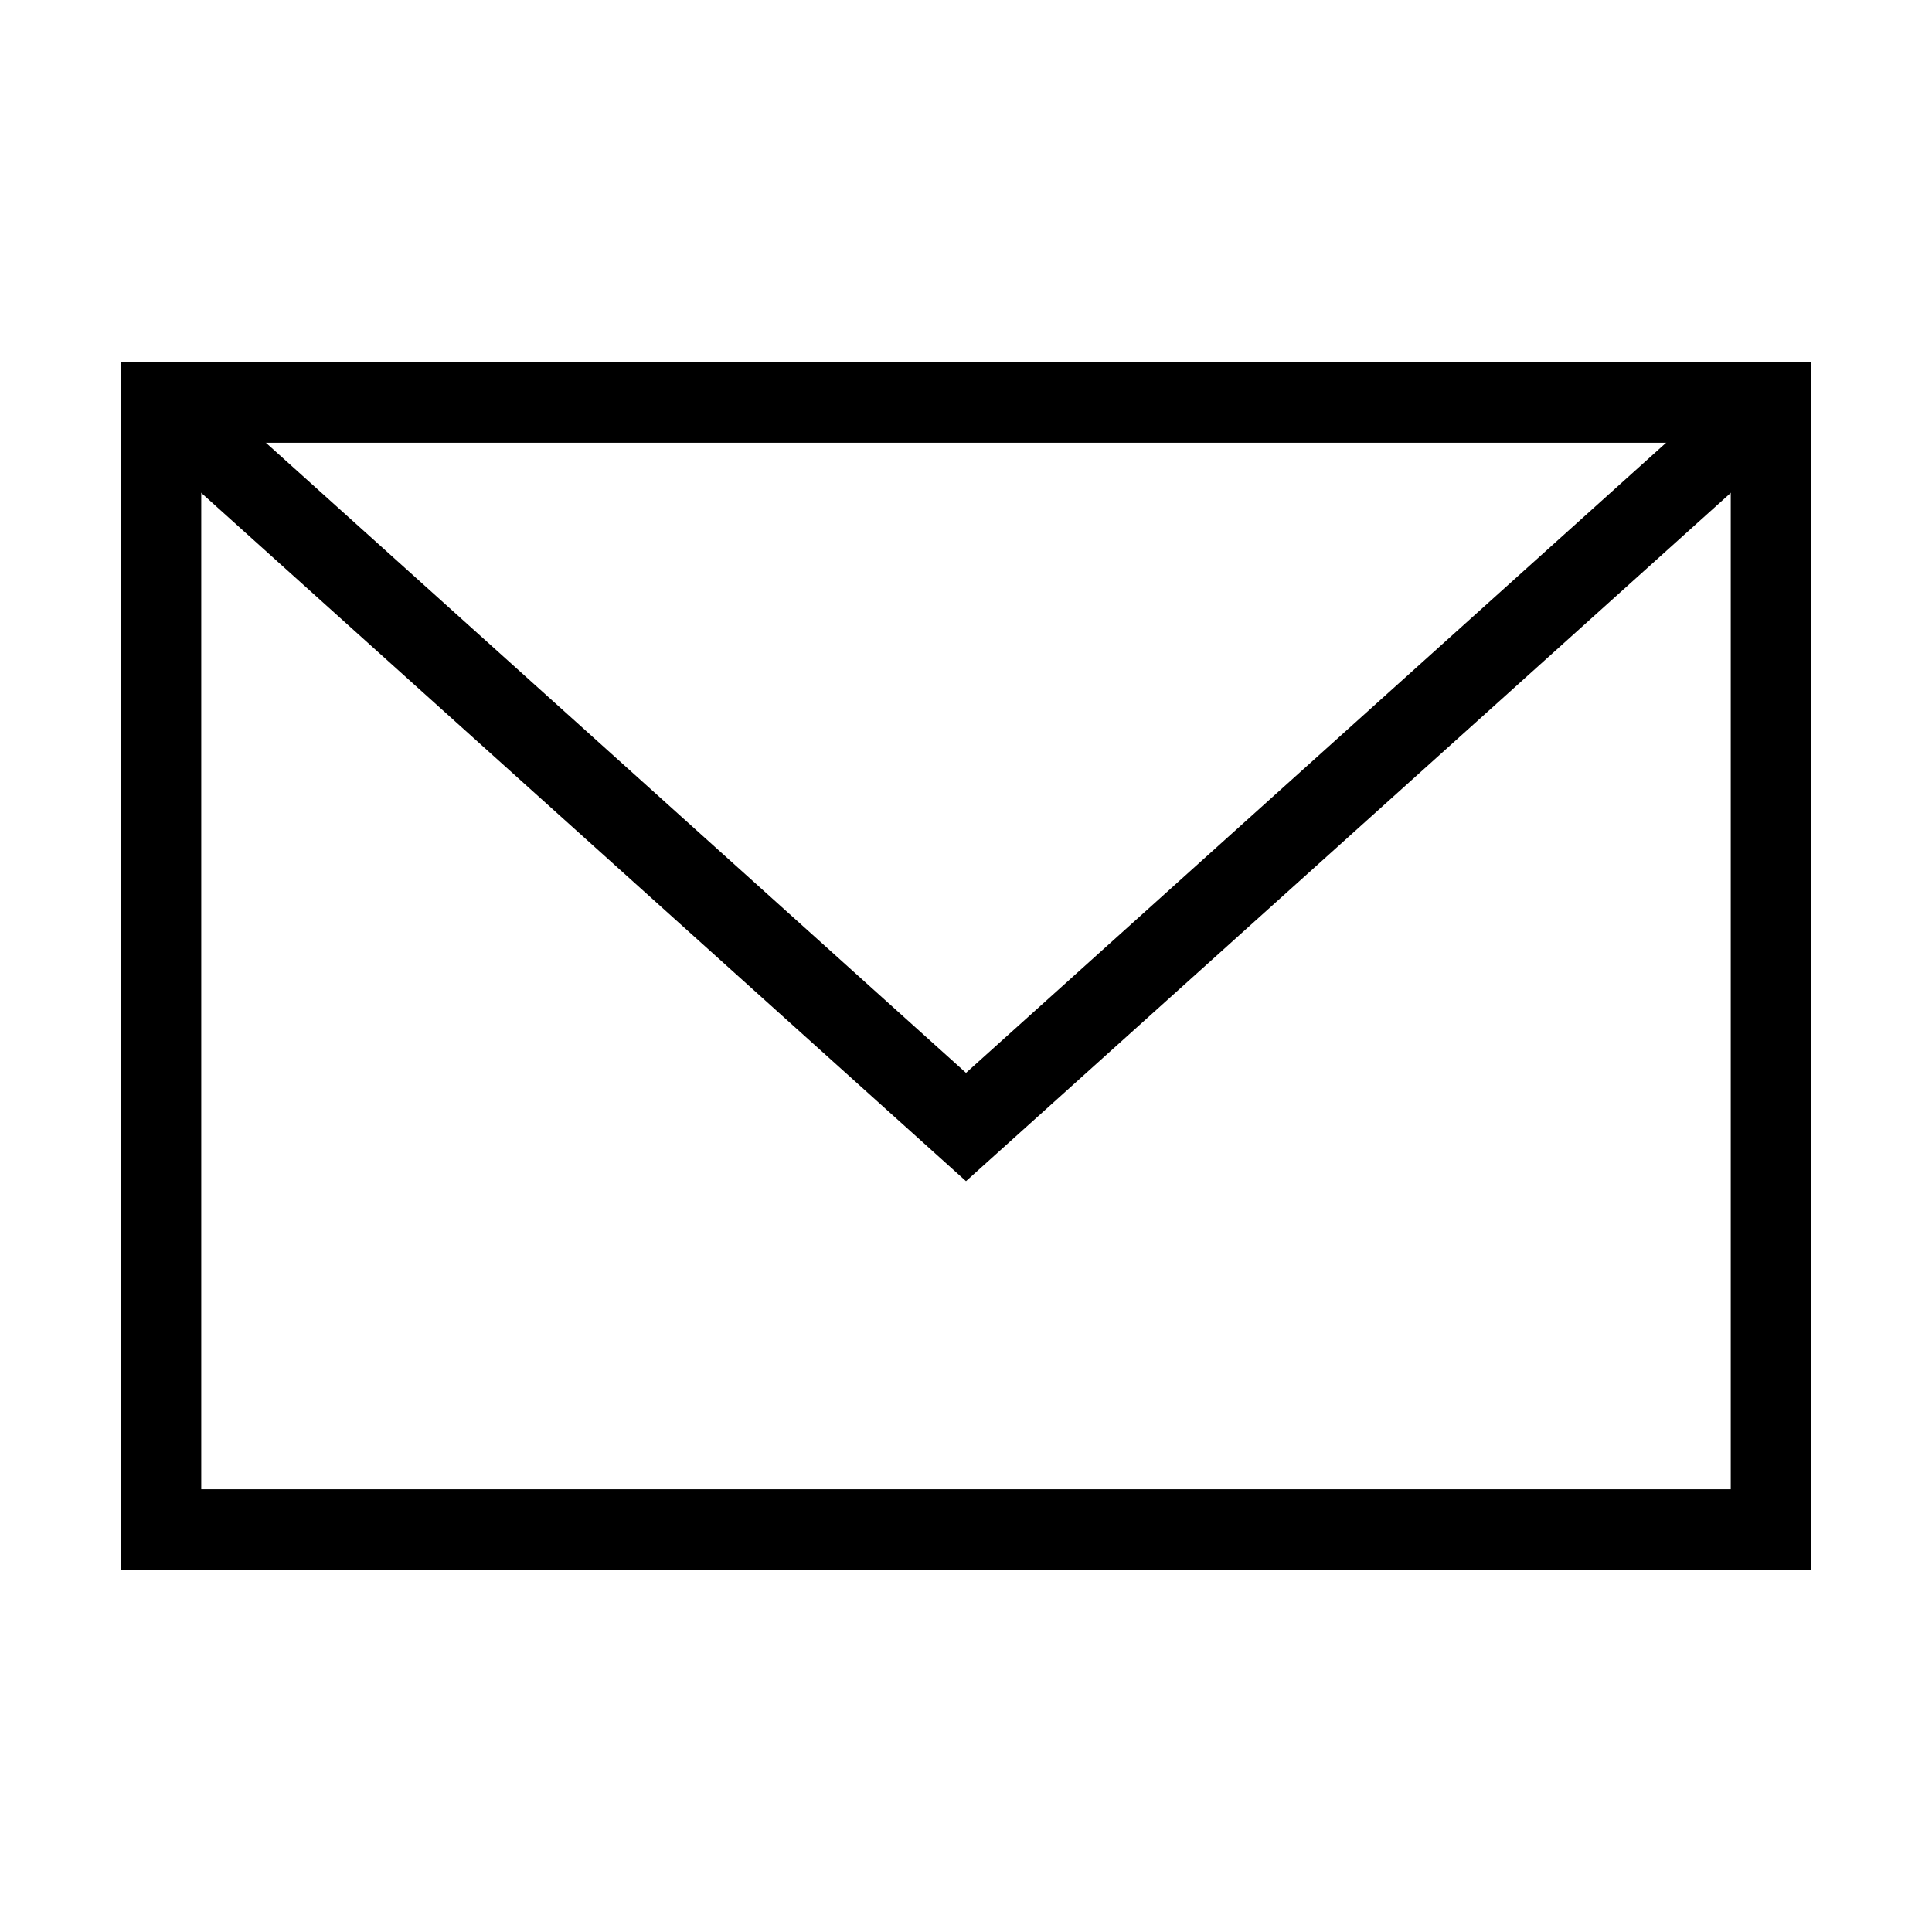<?xml version="1.0" encoding="utf-8"?>
<!-- Generator: Adobe Illustrator 20.0.0, SVG Export Plug-In . SVG Version: 6.00 Build 0)  -->
<svg version="1.1" id="Layer_1" xmlns="http://www.w3.org/2000/svg" xmlns:xlink="http://www.w3.org/1999/xlink" x="0px" y="0px"
	 viewBox="0 0 48 48" style="enable-background:new 0 0 48 48;" xml:space="preserve">
<style type="text/css">
	.st0{fill:none;stroke:#000000;stroke-width:2;stroke-linecap:square;}
	.st1{fill:none;stroke:#000000;stroke-width:2;stroke-linecap:round;}
</style>
<title  id="envelopeAltIconTitle">Envelope</title>
<desc  id="envelopeAltIconDesc">Icon of an paper envelope</desc>
<rect x="4" y="10" class="st0" width="40" height="28"/>
<path class="st1" d="M4,10l20,18l20-18"/>
</svg>
